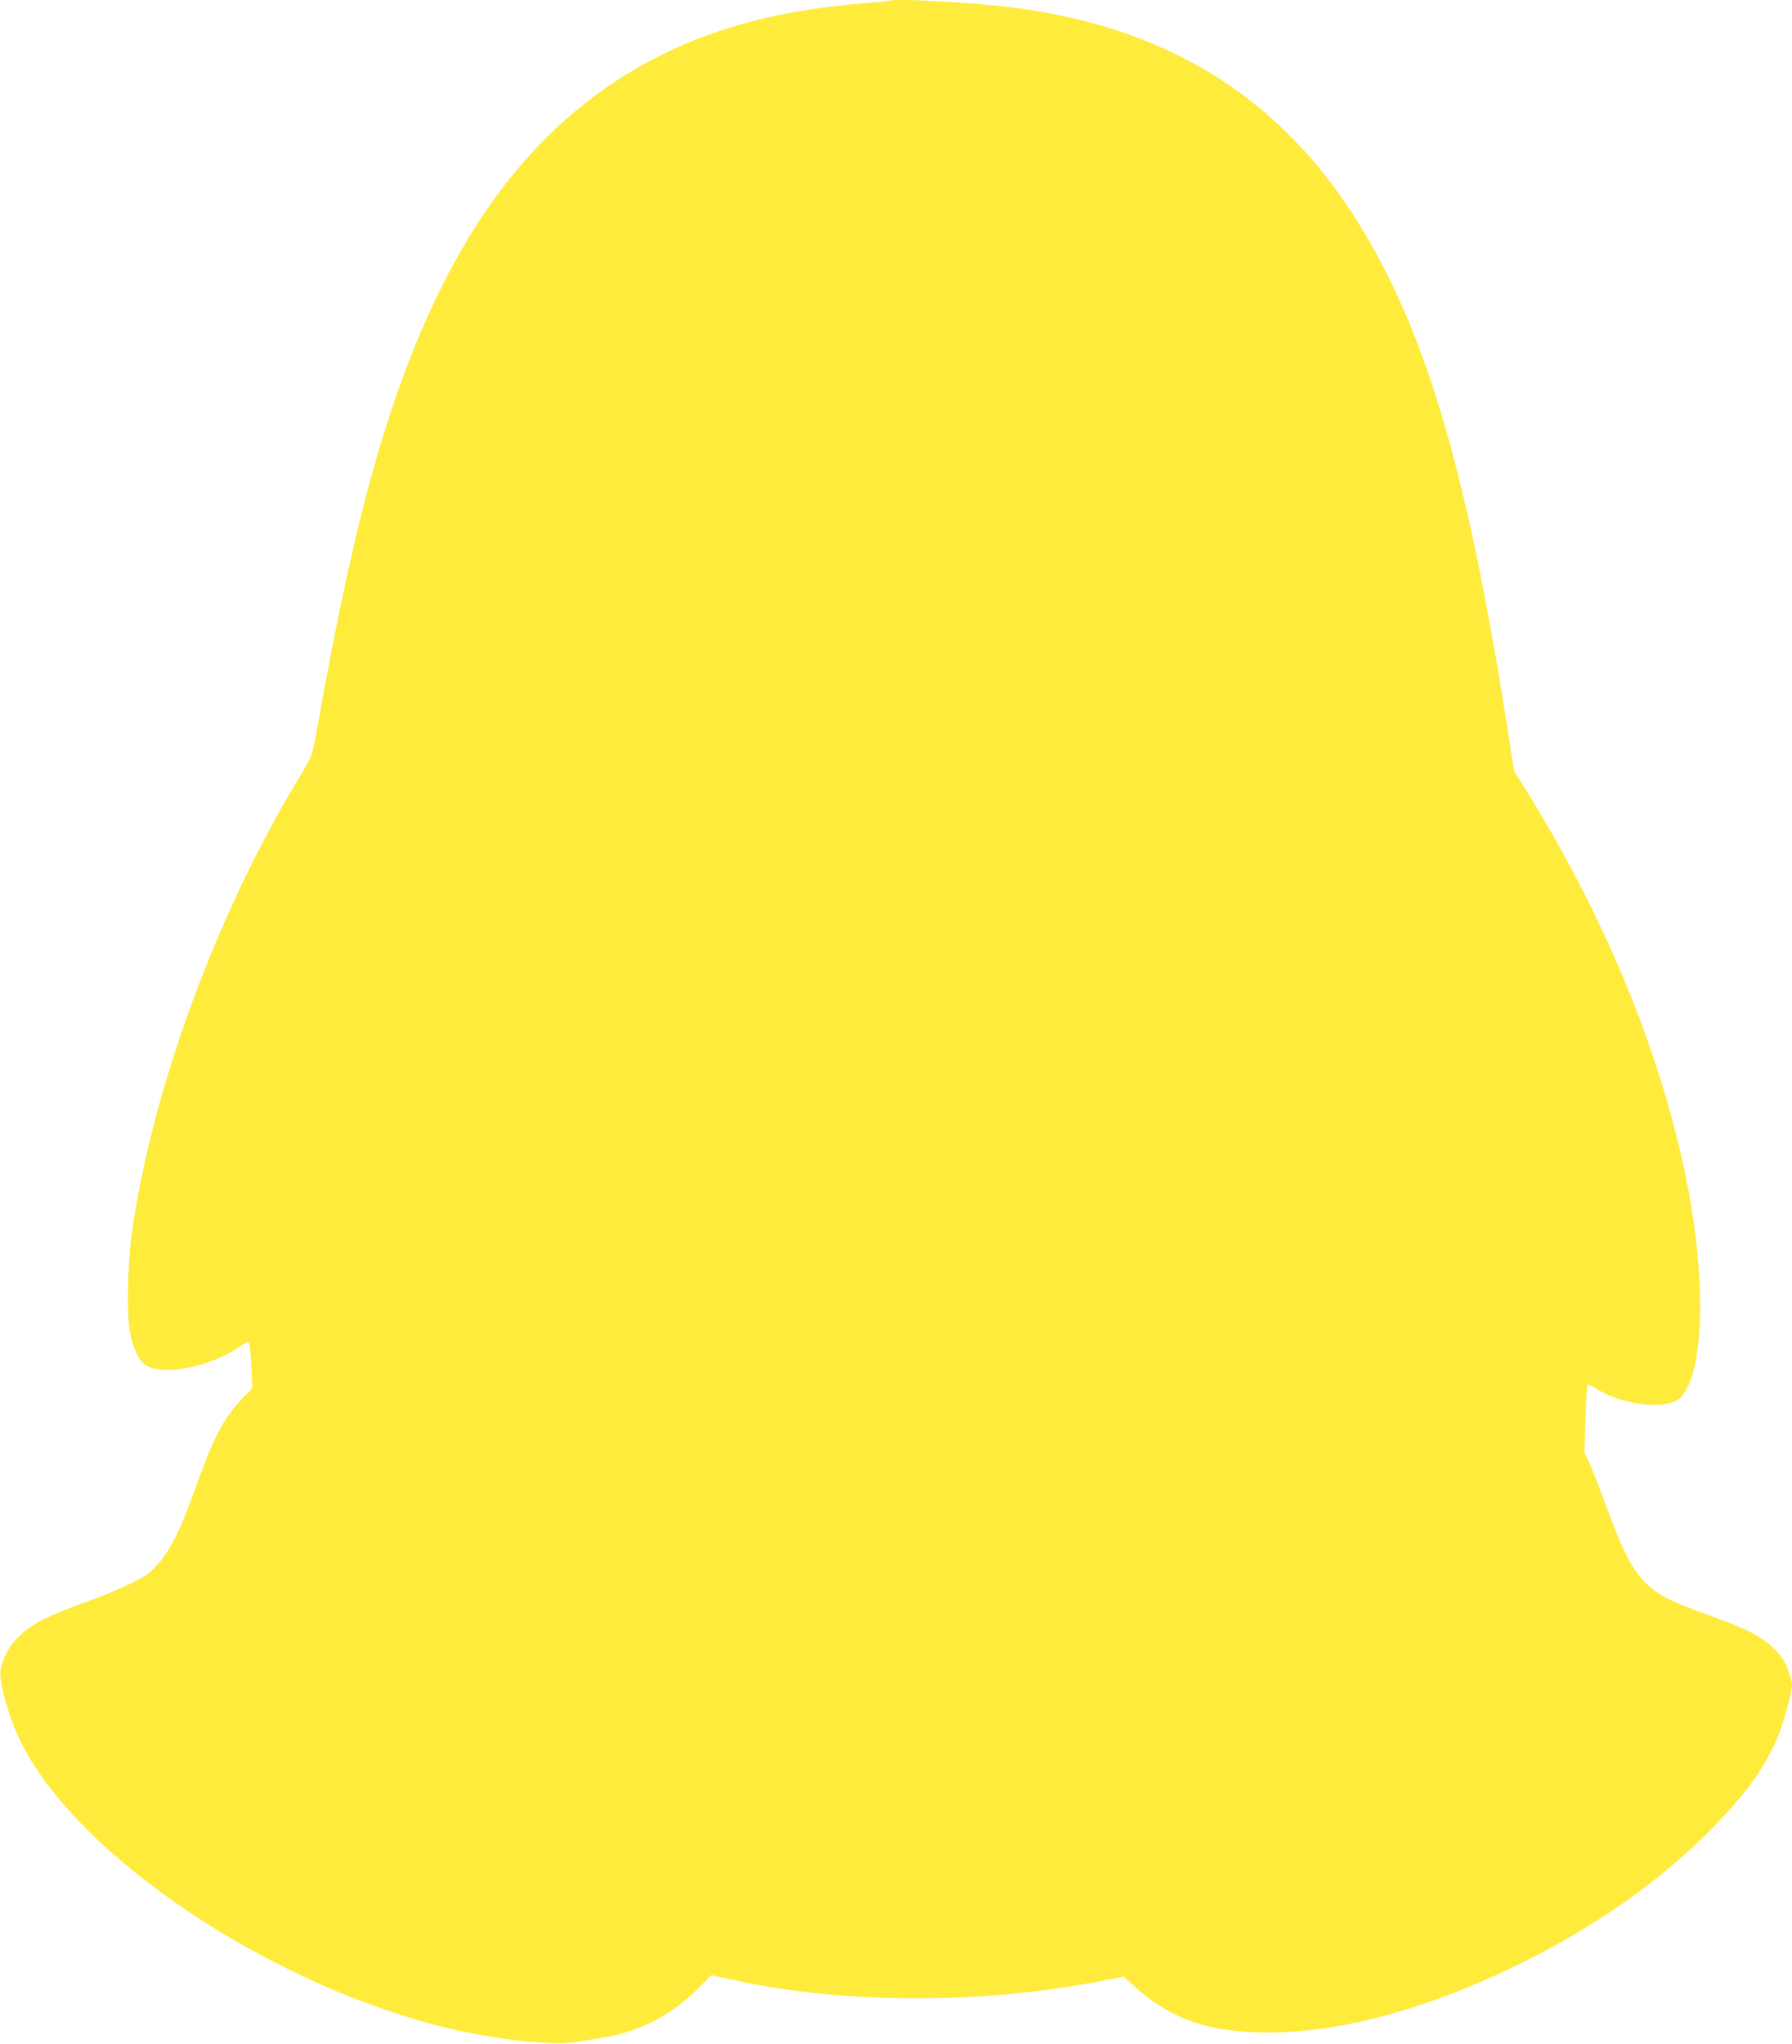 <?xml version="1.0" standalone="no"?>
<!DOCTYPE svg PUBLIC "-//W3C//DTD SVG 20010904//EN"
 "http://www.w3.org/TR/2001/REC-SVG-20010904/DTD/svg10.dtd">
<svg version="1.0" xmlns="http://www.w3.org/2000/svg"
 width="1123pt" height="1280pt" viewBox="0 0 1123 1280"
 preserveAspectRatio="xMidYMid meet">
<g transform="translate(0,1280) scale(0.1,-0.1)"
fill="#ffeb3b" stroke="none">
<path d="M5579 12796 c-2 -2 -69 -9 -149 -15 -530 -41 -954 -152 -1330 -348
-887 -463 -1459 -1350 -1834 -2848 -86 -345 -177 -781 -267 -1283 -42 -239
-40 -234 -122 -368 -523 -863 -929 -1970 -1053 -2874 -24 -178 -30 -485 -11
-594 19 -109 60 -194 105 -220 114 -65 410 -4 586 121 26 19 52 31 56 26 4 -4
11 -71 15 -148 l6 -140 -61 -63 c-104 -107 -172 -228 -256 -456 -108 -293
-129 -346 -172 -428 -49 -95 -101 -163 -160 -211 -53 -43 -212 -116 -397 -182
-88 -31 -203 -78 -255 -104 -160 -78 -254 -189 -277 -327 -11 -68 57 -303 129
-448 352 -703 1514 -1490 2618 -1775 304 -78 694 -126 843 -103 39 7 106 17
147 23 254 37 459 139 635 315 l83 83 129 -28 c685 -154 1574 -156 2326 -6
l129 25 56 -52 c233 -213 474 -298 847 -298 422 0 900 120 1425 357 521 236
978 542 1326 888 229 228 355 399 441 597 36 82 93 289 93 336 0 14 -12 58
-27 97 -21 56 -39 82 -89 132 -76 75 -172 123 -409 208 -242 87 -318 126 -397
206 -83 84 -144 204 -243 478 -37 102 -83 219 -102 260 l-34 76 7 213 c3 116
10 212 14 212 4 0 34 -16 66 -35 168 -102 441 -126 517 -47 140 146 161 682
51 1280 -148 804 -497 1672 -998 2486 l-98 158 -43 277 c-254 1617 -515 2495
-949 3181 -225 357 -506 648 -831 862 -370 244 -814 398 -1325 462 -249 31
-744 58 -761 42z"/>
</g>
</svg>
